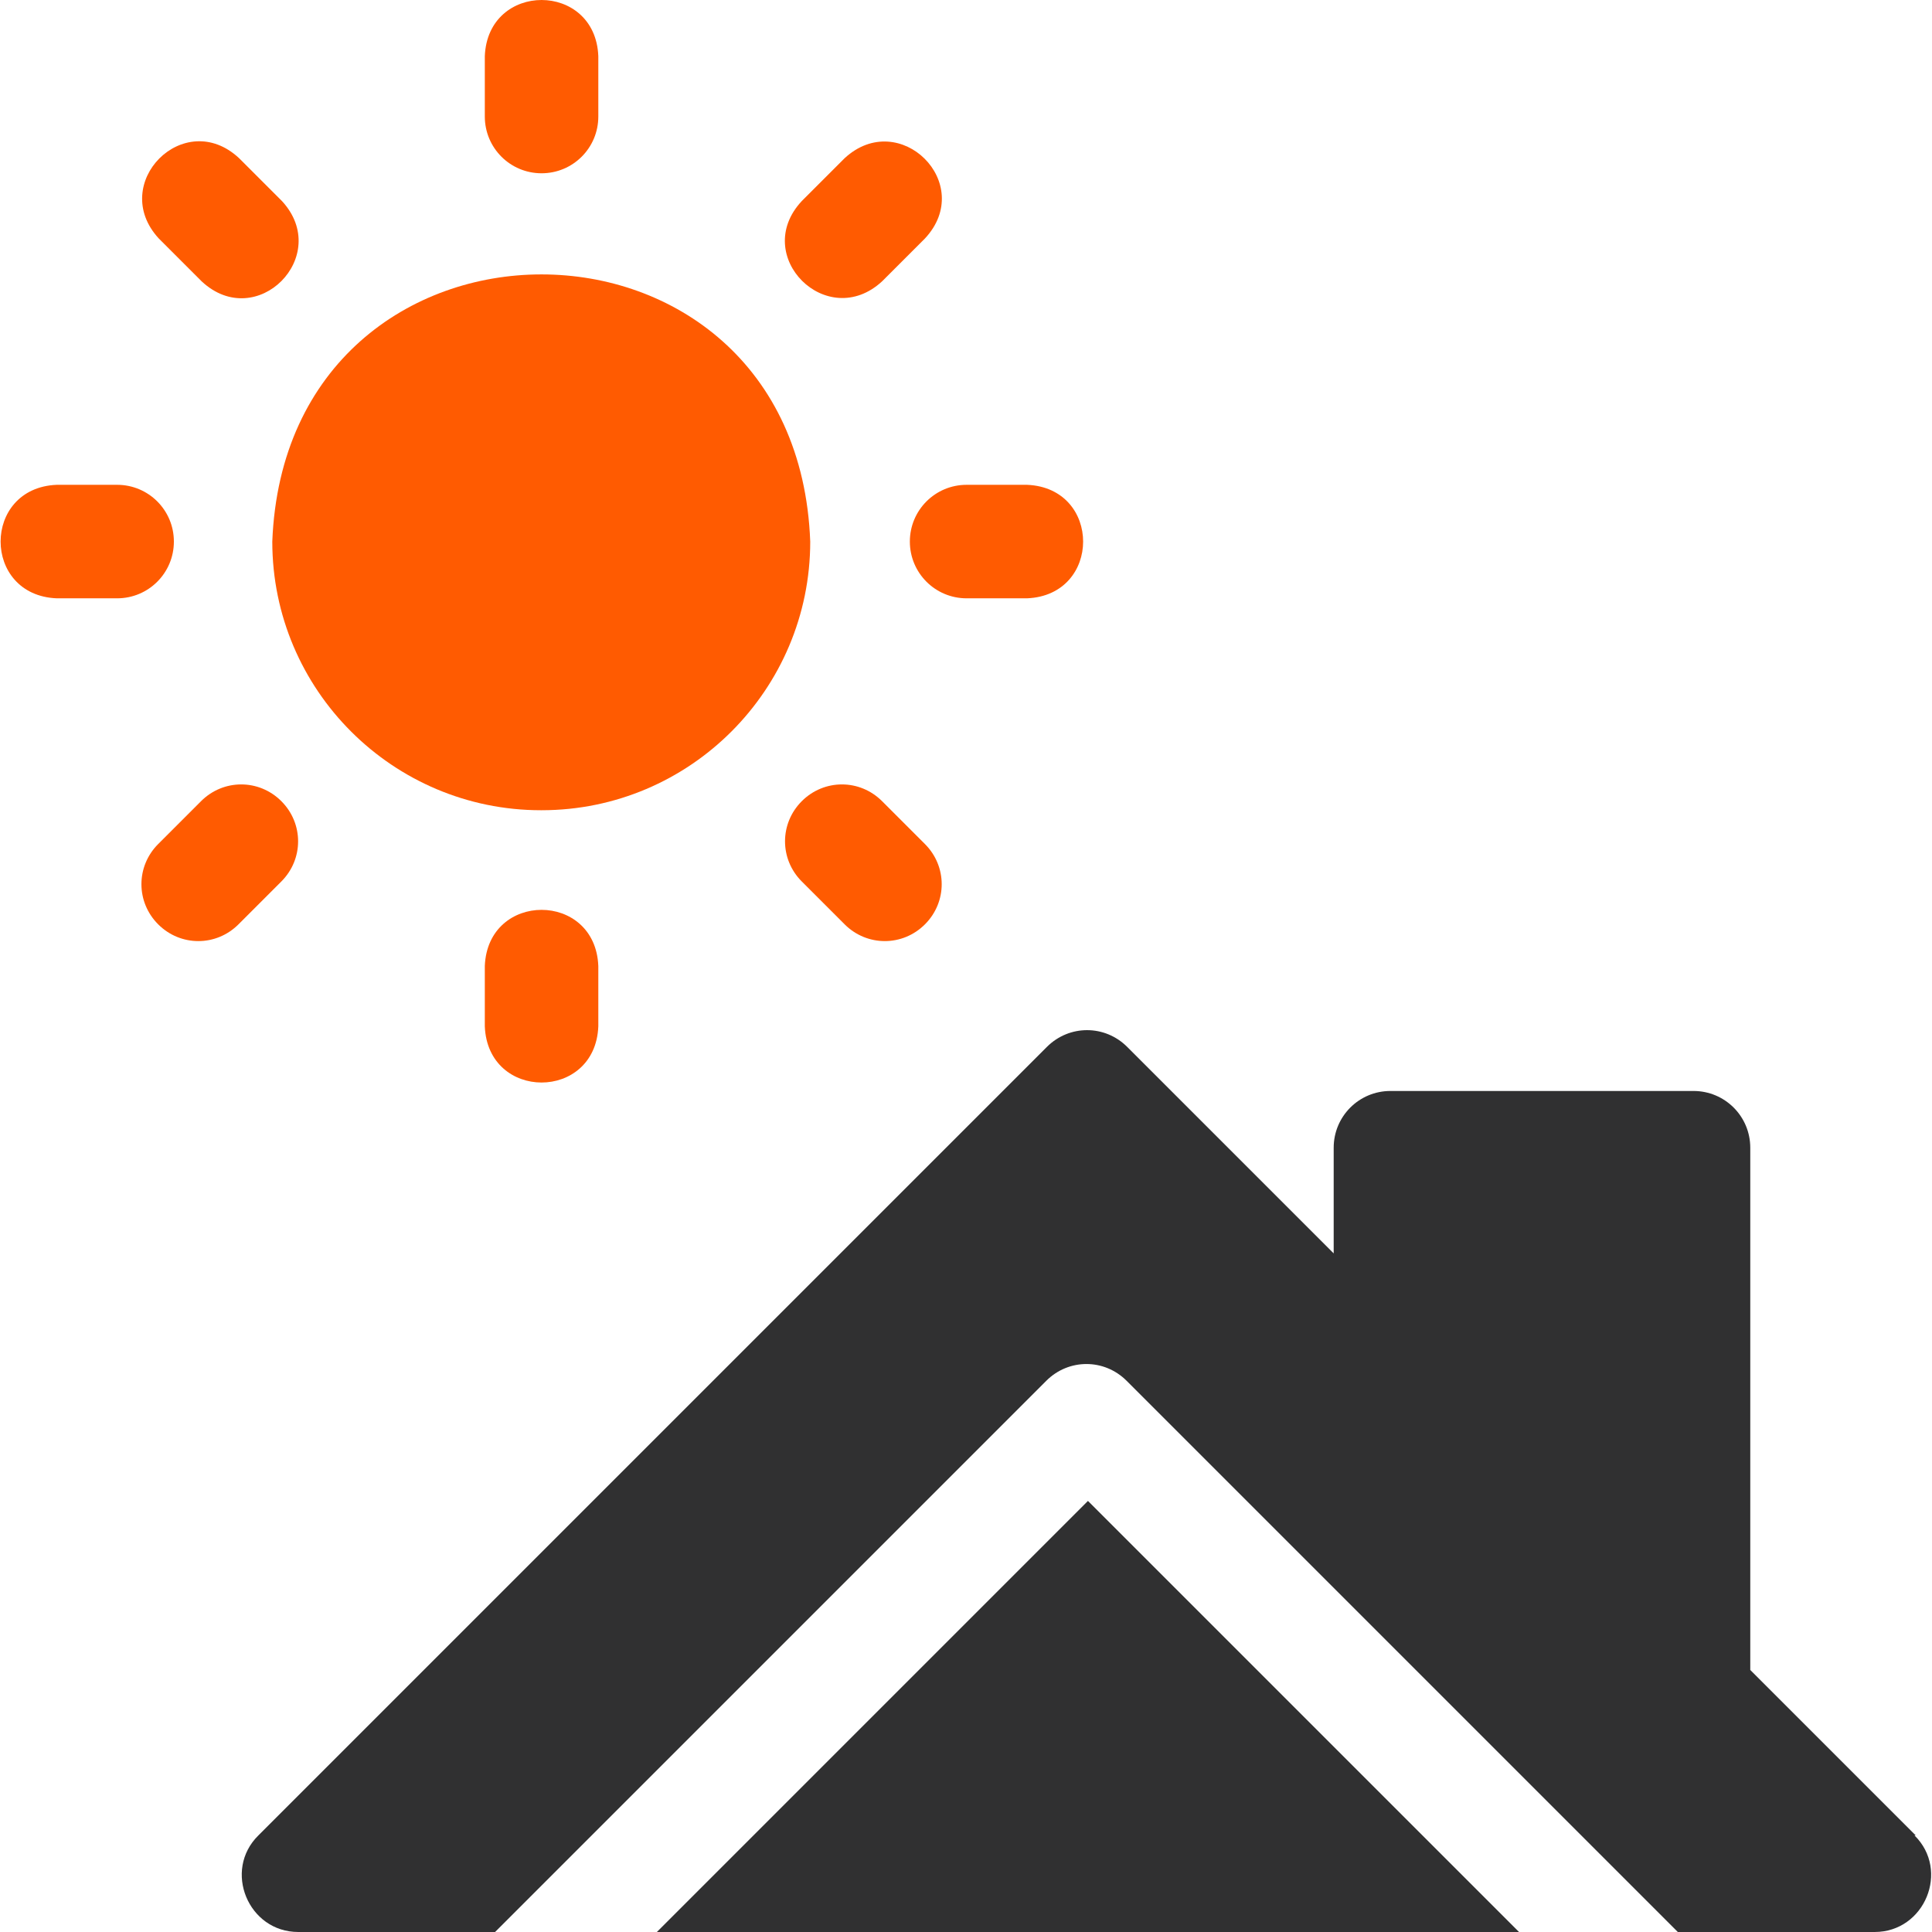 <?xml version="1.0" encoding="UTF-8"?>
<svg id="Layer_1" data-name="Layer 1" xmlns="http://www.w3.org/2000/svg" viewBox="0 0 32 32">
  <defs>
    <style>
      .cls-1 {
        fill: #303031;
      }

      .cls-2 {
        fill: #ff5b01;
      }
    </style>
  </defs>
  <path class="cls-2" d="M8.97,2.87c.52,0,.94-.42.94-.94V.93c-.05-1.24-1.83-1.24-1.88,0v1c0,.52.42.94.94.94Z"/>
  <path class="cls-2" d="M8.03,16v1c.05,1.24,1.83,1.24,1.88,0v-1c-.05-1.24-1.83-1.24-1.88,0h0Z"/>
  <path class="cls-2" d="M2.88,8.97c0-.52-.42-.94-.94-.94H.94c-1.24.05-1.24,1.83,0,1.88h1c.52,0,.94-.42.94-.94Z"/>
  <path class="cls-2" d="M15.07,8.97c0,.52.42.94.94.94h1c1.24-.05,1.24-1.83,0-1.88h-1c-.52,0-.94.42-.94.94Z"/>
  <path class="cls-2" d="M14.61,4.66l.71-.71c.85-.91-.42-2.17-1.33-1.33l-.71.71c-.85.91.42,2.17,1.33,1.33h0Z"/>
  <path class="cls-2" d="M4.66,13.27c-.37-.37-.96-.37-1.33,0l-.71.71c-.37.37-.37.96,0,1.33s.96.37,1.33,0l.71-.71c.37-.37.37-.96,0-1.33h0Z"/>
  <path class="cls-2" d="M3.34,4.66c.91.85,2.17-.42,1.33-1.33l-.71-.71c-.91-.85-2.17.42-1.33,1.33l.71.71Z"/>
  <path class="cls-2" d="M14.61,13.27c-.37-.37-.96-.37-1.33,0s-.37.96,0,1.33l.71.71c.37.37.96.37,1.33,0s.37-.96,0-1.33l-.71-.71Z"/>
  <path class="cls-2" d="M8.97,13.42c2.46,0,4.45-2,4.45-4.45-.22-5.9-8.68-5.9-8.91,0,0,2.46,2,4.45,4.45,4.45Z"/>
  <path class="cls-1" d="M31.73,30.4l-2.74-2.74v-8.65c0-.52-.42-.94-.94-.94h-5.02c-.52,0-.94.42-.94.94v1.75l-3.42-3.42c-.37-.37-.96-.37-1.33,0l-13.06,13.06c-.59.58-.17,1.6.66,1.6h3.26l9.13-9.13c.37-.37.96-.37,1.33,0l9.13,9.13h3.26c.83,0,1.25-1.02.66-1.6Z"/>
  <path class="cls-1" d="M10.87,32h14.29l-7.14-7.14-7.14,7.14Z"/>
</svg>
